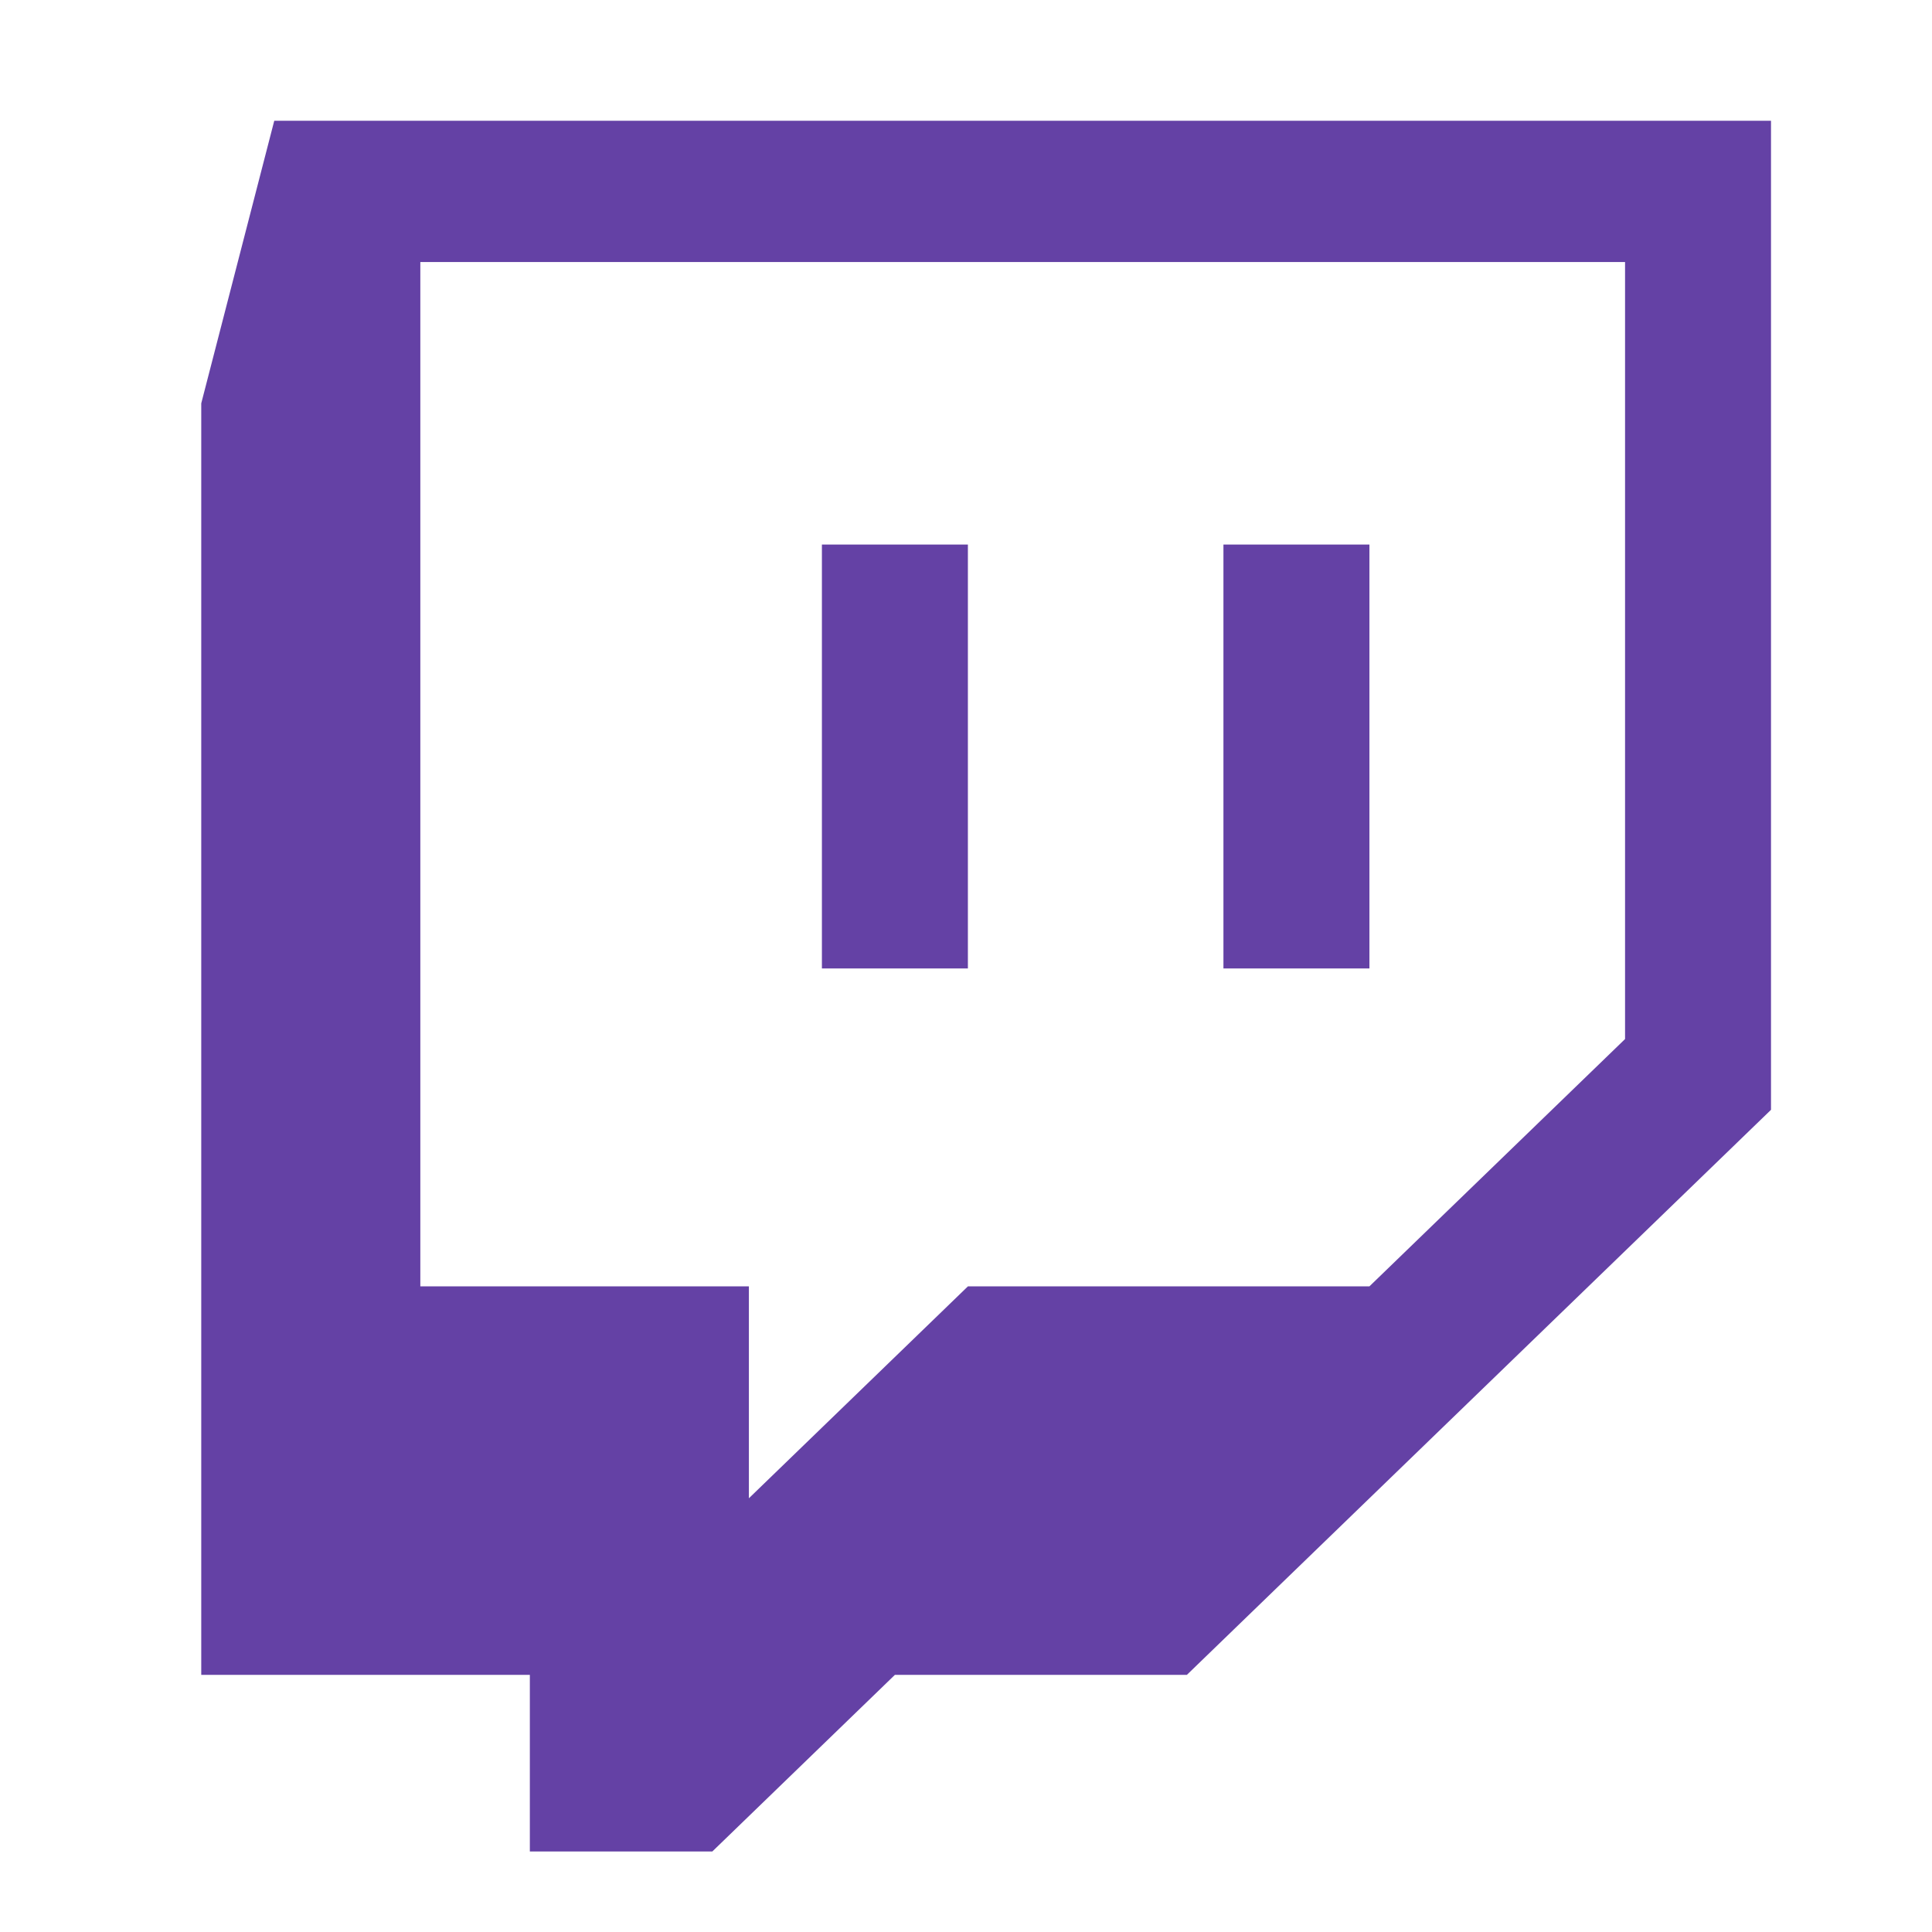 <svg width="48" height="48" viewBox="0 0 48 48" fill="none" xmlns="http://www.w3.org/2000/svg">
<g clip-path="url(#clip0_133_10)">
<g clip-path="url(#clip1_133_10)">
<path fill-rule="evenodd" clip-rule="evenodd" d="M40.374 25.815L34.023 31.959H24.048L18.606 37.224V31.959H10.443V6.51H40.374V25.815ZM6.814 3L5 10.021V41.611H13.164V46H17.697L22.234 41.611H29.488L44 27.573V3H6.814Z" fill="#6441A5"/>
<path fill-rule="evenodd" clip-rule="evenodd" d="M20.42 24.061H24.047V13.529H20.42V24.061ZM30.396 24.061H34.023V13.529H30.396V24.061Z" fill="#6441A5"/>
</g>
</g>
<defs>
<clipPath id="clip0_133_10">
<rect width="48" height="48" fill="white"/>
</clipPath>
<clipPath id="clip1_133_10">
<rect width="39" height="43" fill="white" transform="translate(5 3)"/>
</clipPath>
</defs>
</svg>
